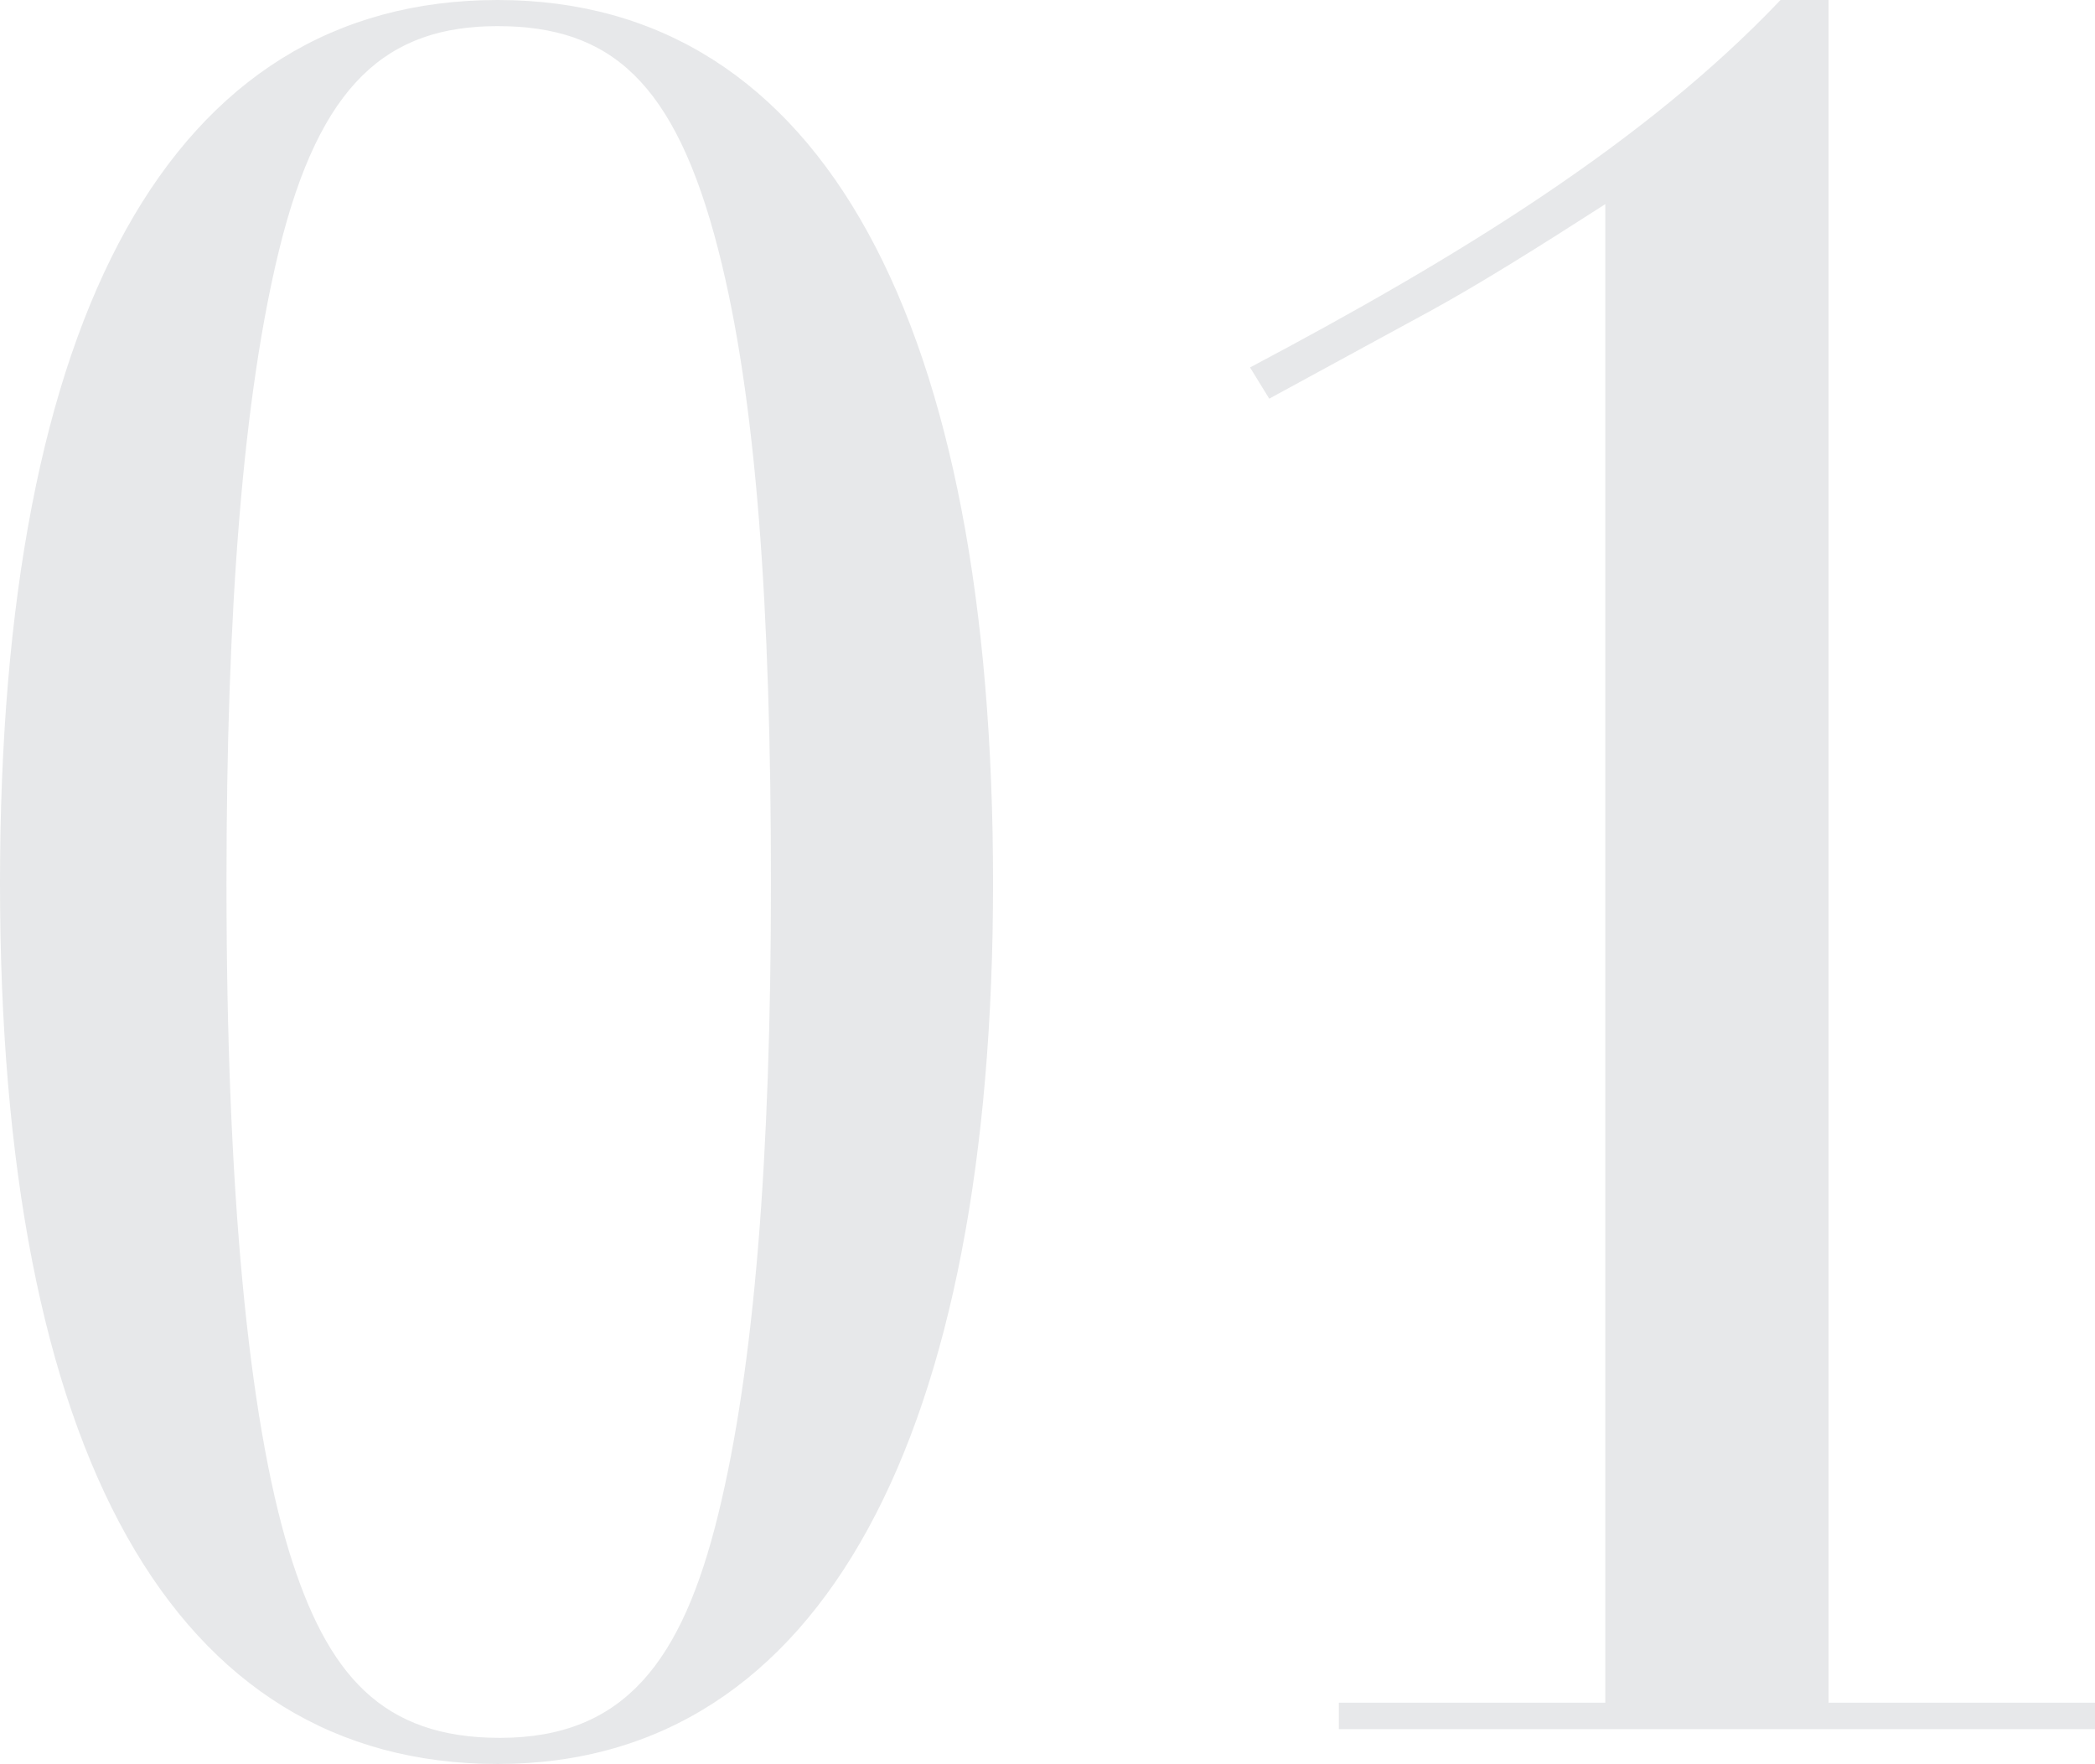 <?xml version="1.0" encoding="UTF-8"?>
<svg width="481px" height="405px" viewBox="0 0 481 405" version="1.1" xmlns="http://www.w3.org/2000/svg" xmlns:xlink="http://www.w3.org/1999/xlink">
    <!-- Generator: Sketch 53.2 (72643) - https://sketchapp.com -->
    <title>01</title>
    <desc>Created with Sketch.</desc>
    <g id="UI-V3" stroke="none" stroke-width="1" fill="none" fill-rule="evenodd" opacity="0.108">
        <g id="How-It-Works-/-Member" transform="translate(-44, -734)" fill="#1F2A38">
            <path d="M272,936.776 C272,1062.408 233.356,1139 158.276,1139 C83.748,1139 44,1067.367 44,936.776 C44,806.735 83.196,734 158.276,734 C233.356,734 272,808.939 272,936.776 Z M158.775,1133 C187.41,1133 200.626,1115.362 208.885,1081.739 C217.145,1048.116 221,1000.163 221,936.776 C221,873.94 217.696,825.435 208.885,791.261 C198.974,752.677 184.106,740 158.225,740 C132.894,740 117.476,753.229 108.115,791.261 C99.855,824.884 96,873.388 96,936.776 C96,1006.777 100.956,1059.14 110.317,1090.007 C119.128,1118.669 131.793,1133 158.775,1133 Z M452.801,734 L463.824,734 L463.824,1124.935 L525,1124.935 L525,1131 L351.392,1131 L351.392,1124.935 L412.568,1124.935 L412.568,780.868 C397.136,790.793 383.909,799.064 372.886,805.129 L335.409,825.531 L331,818.362 C377.847,793.55 421.386,767.083 452.801,734 Z" id="01"></path>
        </g>
    </g>
</svg>